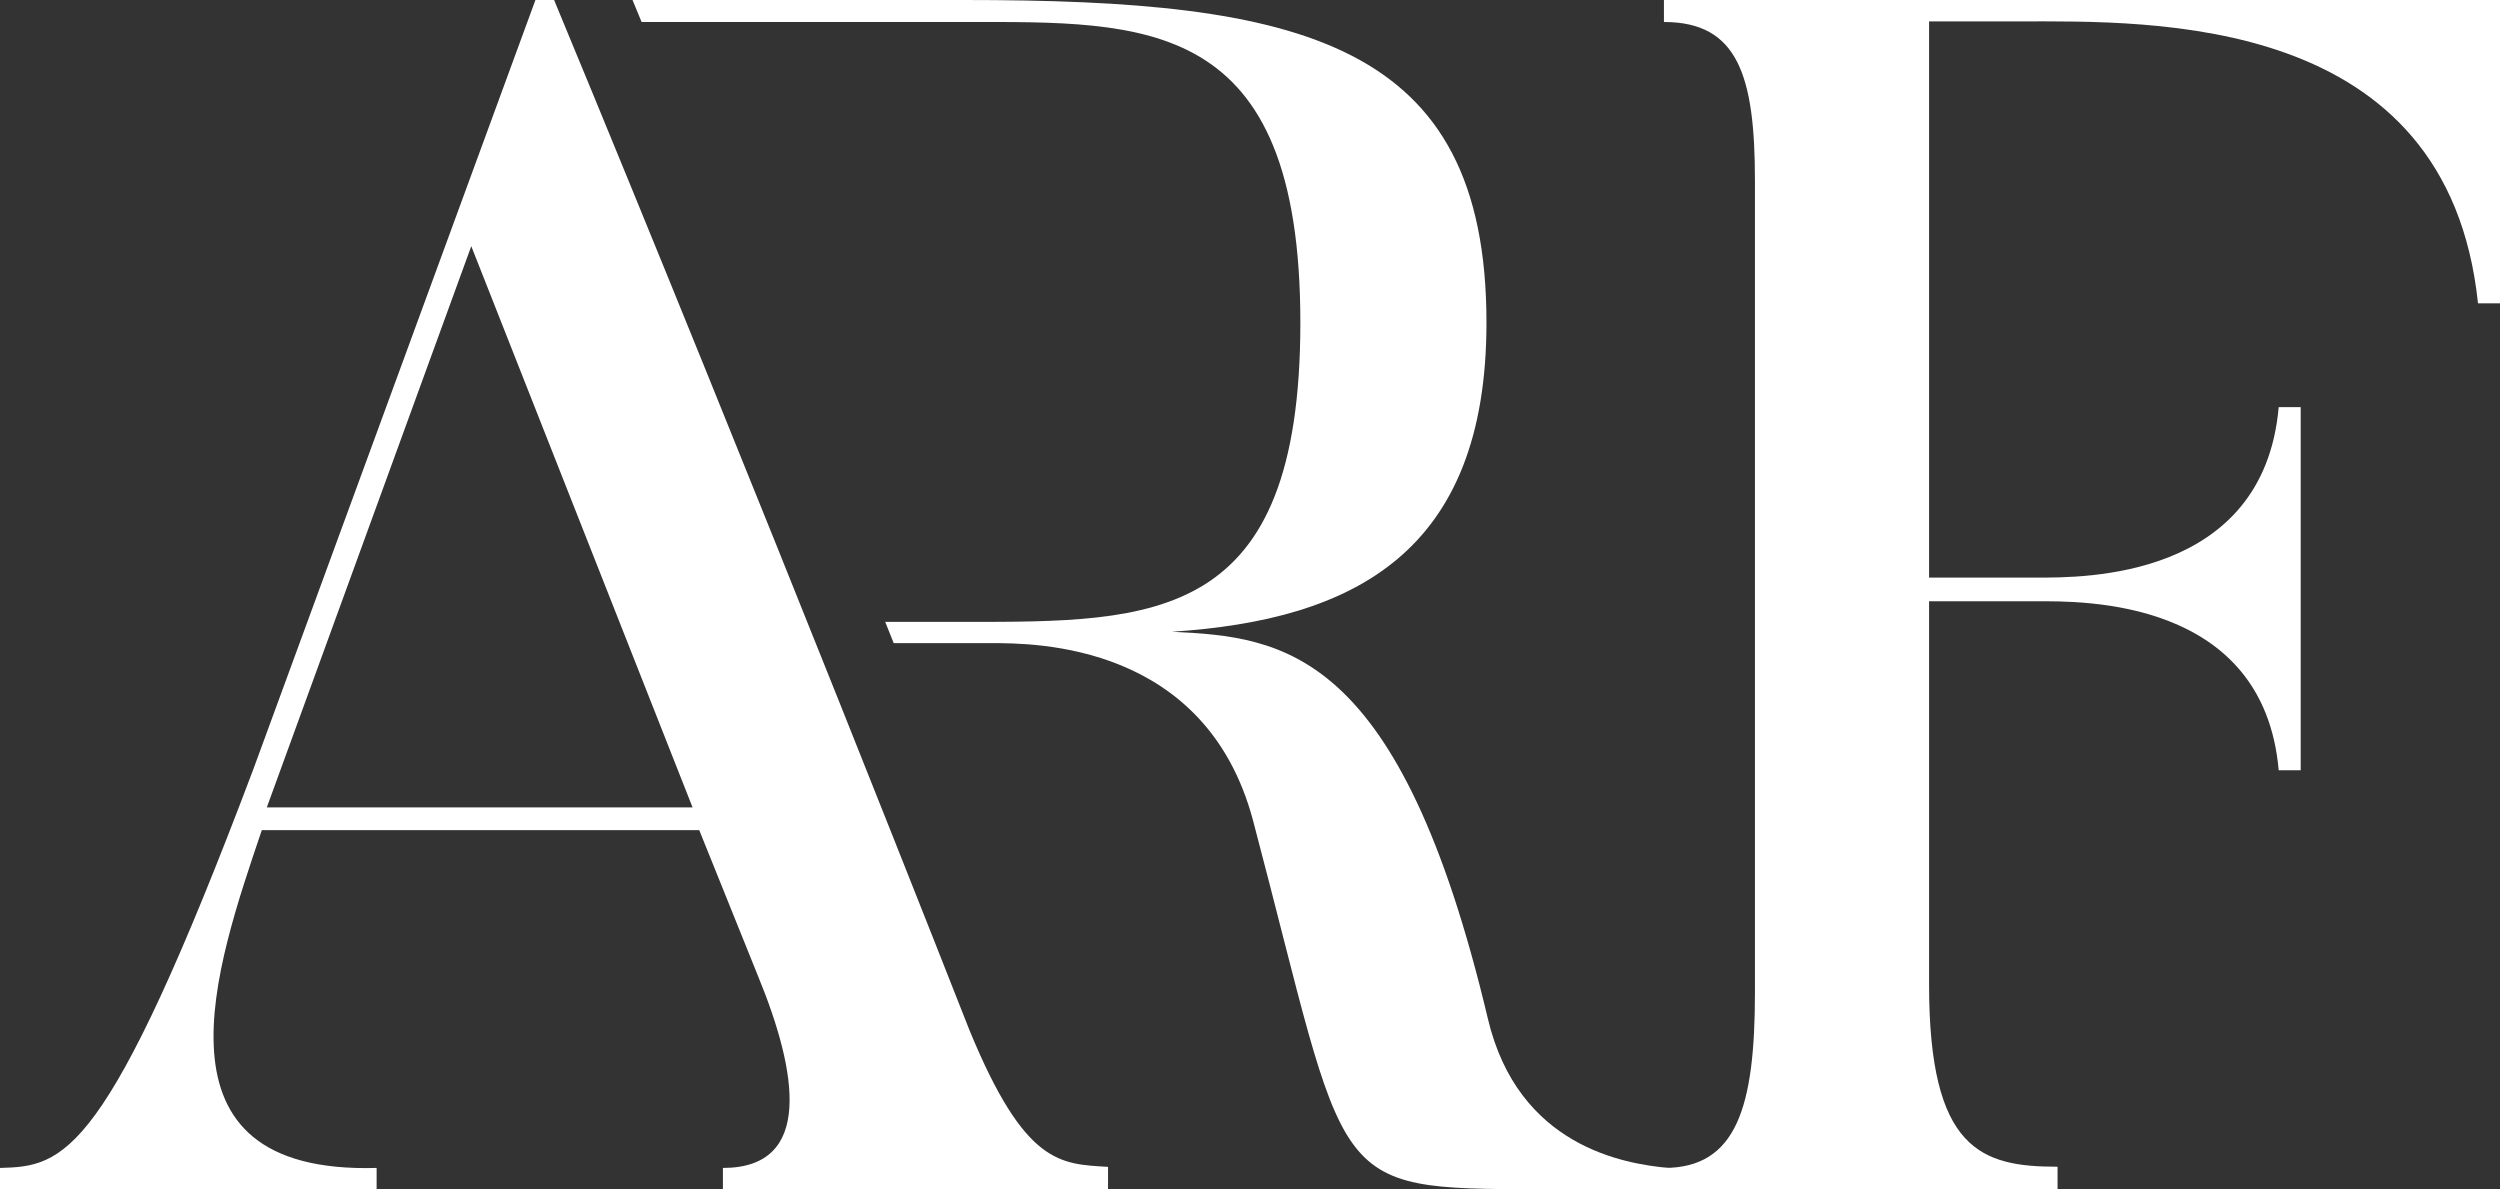 <svg xmlns="http://www.w3.org/2000/svg" viewBox="0 0 164.82 78.4"><rect x="0" y="0" width="164.82" height="78.4" fill="#333333" stroke="none"/><defs><style>.cls-1{fill:#fff;}</style></defs><title>Element 4</title><g id="Ebene_2" data-name="Ebene 2"><g id="Layer_1" data-name="Layer 1"><path class="cls-1" d="M73.05,78.4H47.66V77c6,0,4.9-6.35,2.34-12.59l-3.9-9.68H17.26c-3,8.9-7.91,22.71,7.57,22.27V78.4H0V77c4.23-.11,7-.56,16.7-26.28L35.3,0h1.23C50.11,32.74,63.92,67.93,63.92,67.93c3.67,8.91,6,8.8,9.13,9ZM45.66,53.23l-14.59-37-13.48,37Z"/><path class="cls-1" d="M164.82,0V20h-1.45c-2-19.15-21.49-18.59-30.29-18.59h-5.9V38.08h7.13c3,0,14.92.12,15.92-11.24h1.45V50.78h-1.45c-1-11.36-13-11.14-15.92-11.14h-7.13V64.92c0,10.91,3.45,12,8.47,12V78.4H109.7V77c4.79,0,6-4,6-11.58V11.92c0-6.91-1.11-10.47-6-10.47V0Z"/><path class="cls-1" d="M98.09,67.15C92.3,42.76,84.61,42,77.26,41.65,89.29,40.87,98,36.41,98,21.27,98,2.67,85.73,0,63.57,0H41.7l.6,1.45H63.57c11.91,0,22.16-.45,22.16,19.82C85.73,41.09,76.15,41,63.57,41H58.36V41c.19.46.38.94.56,1.4h6.43c2.89,0,14.14,0,17.26,11.69C89,78.29,87.29,78.4,101.54,78.4H110V77C107.11,76.73,100.09,75.61,98.09,67.15Z"/></g></g></svg>